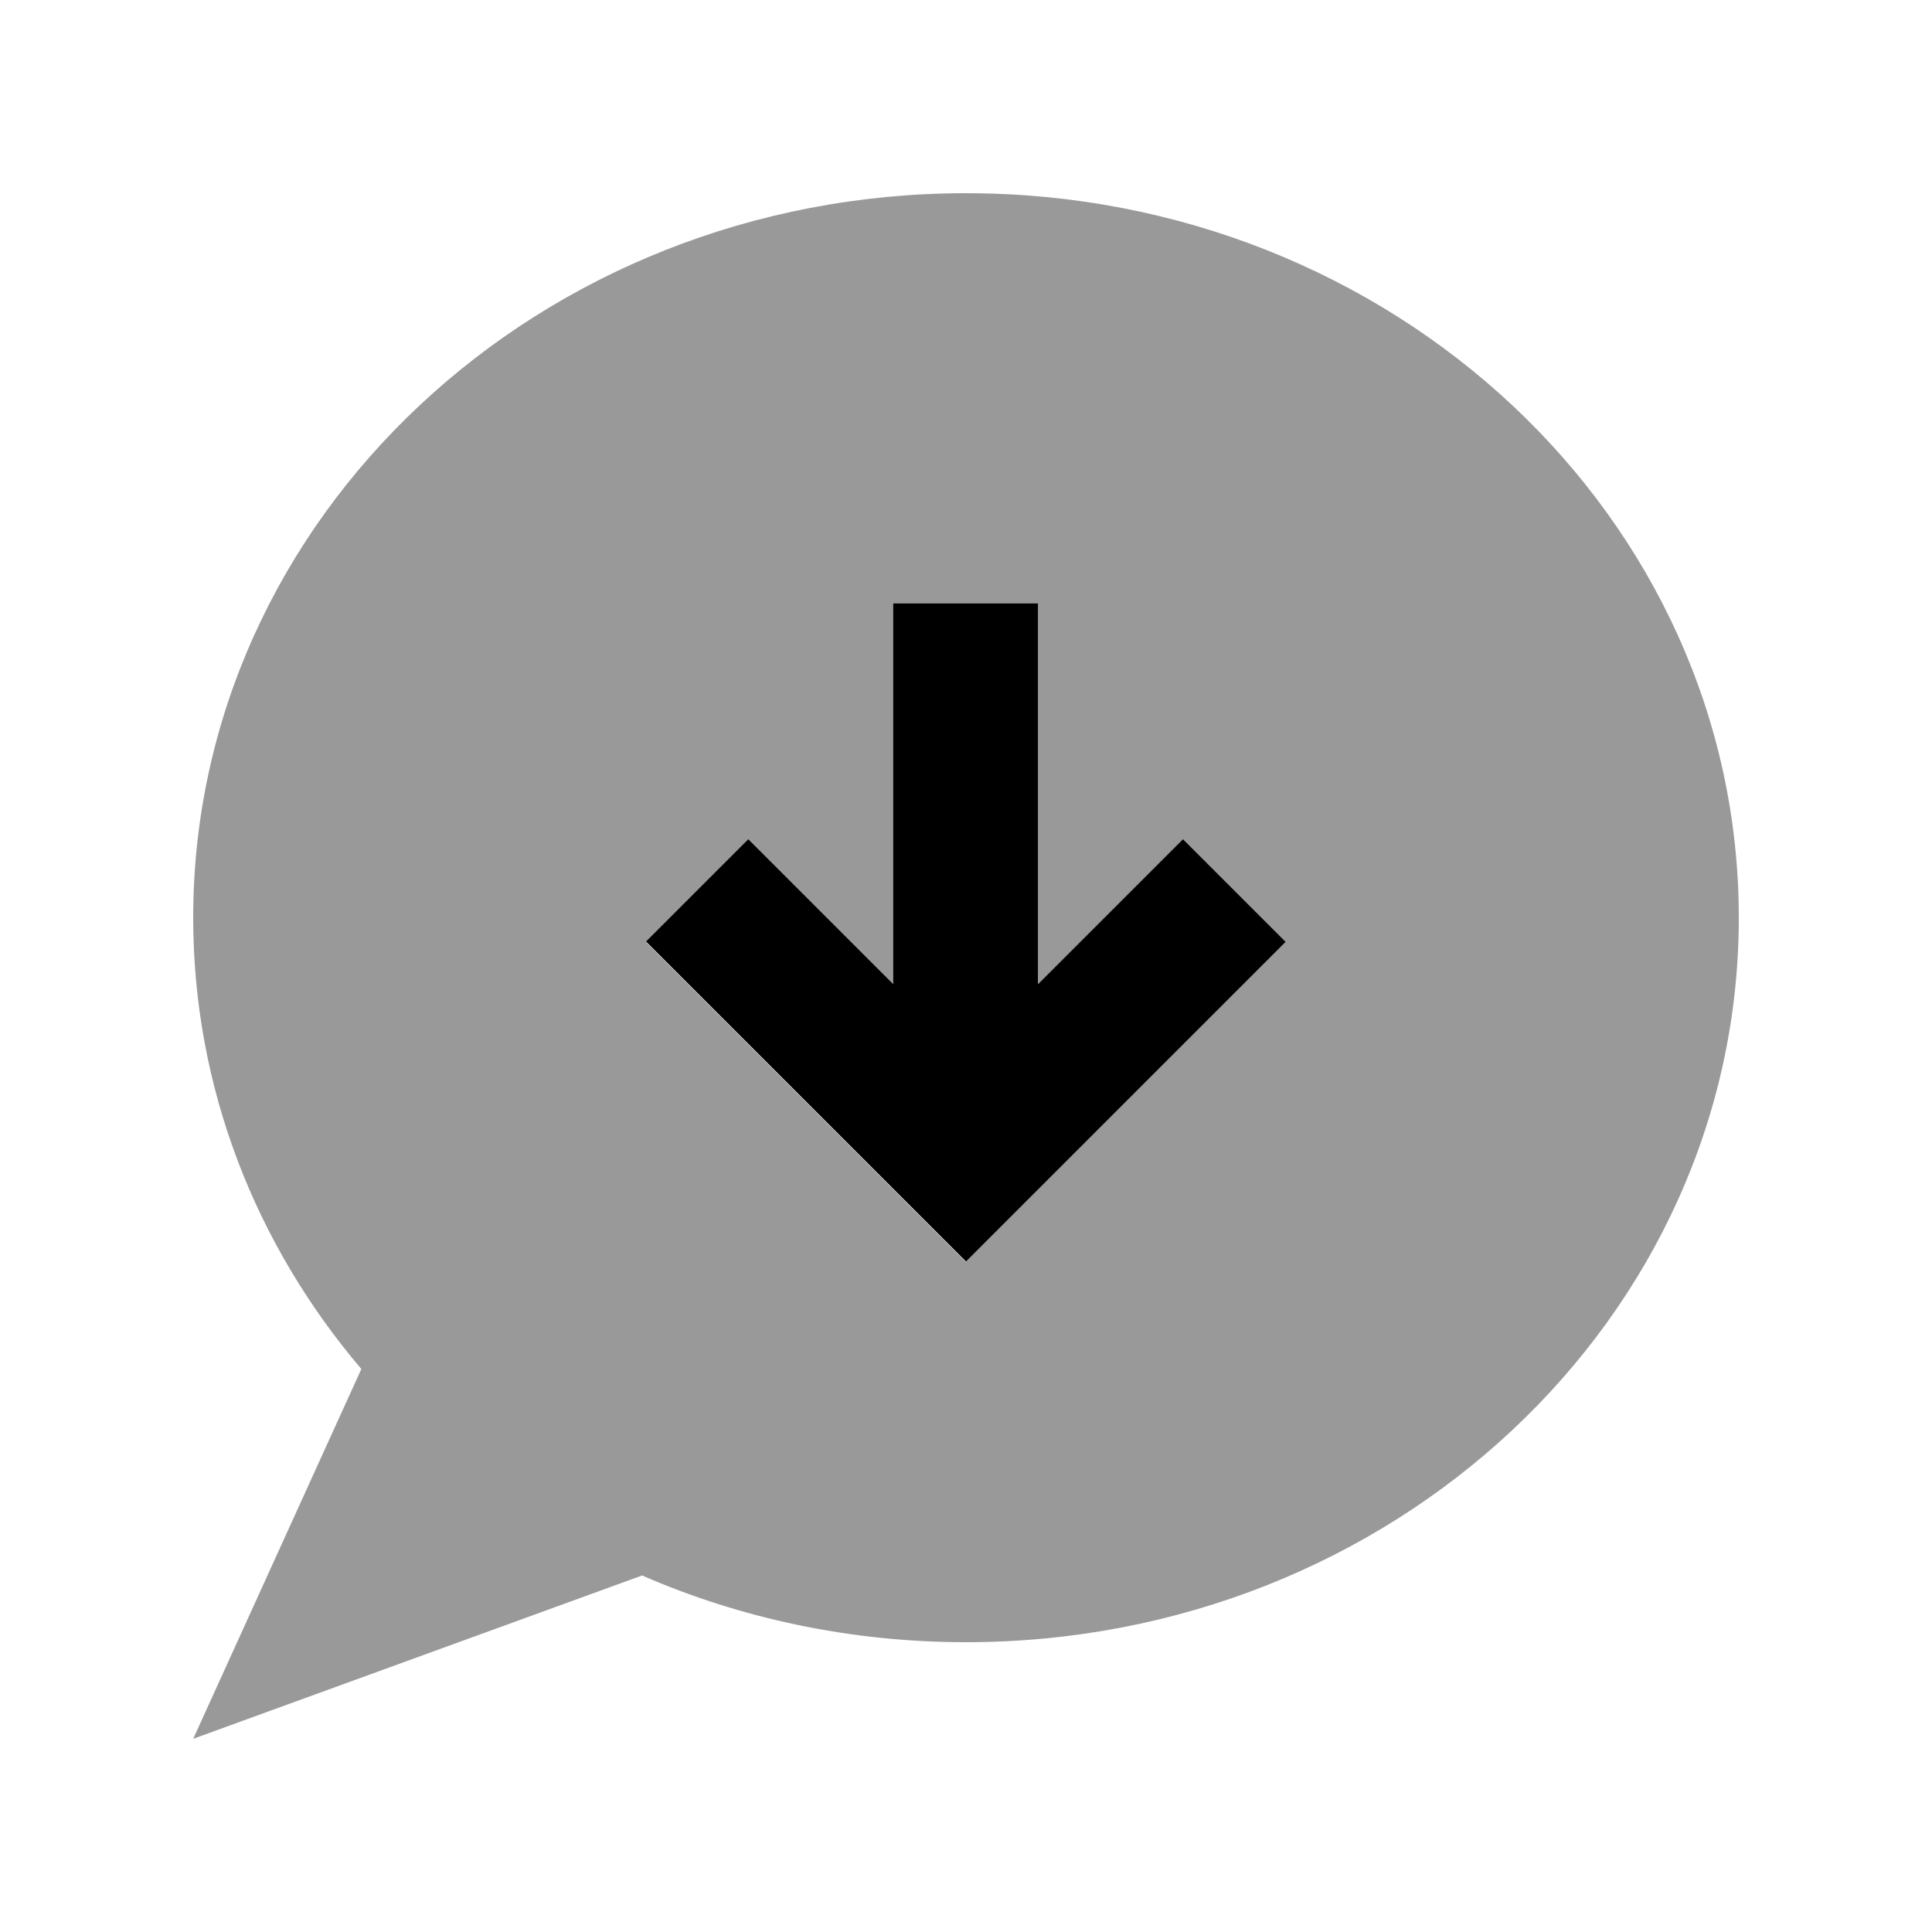 <svg xmlns="http://www.w3.org/2000/svg" viewBox="0 0 640 640"><!--! Font Awesome Pro 7.1.0 by @fontawesome - https://fontawesome.com License - https://fontawesome.com/license (Commercial License) Copyright 2025 Fonticons, Inc. --><path opacity=".4" fill="currentColor" d="M64 304C64 360.5 84.8 412.5 119.7 453.5L64 576L212.7 521.9C245.3 536.1 281.7 544 320 544C461.4 544 576 436.5 576 304C576 171.5 461.4 64 320 64C178.6 64 64 171.5 64 304zM214.1 312L248 278.1C257 287.1 273 303.1 296 326.1L296 200L344 200L344 326.1C367 303.1 383 287.1 392 278.1L425.9 312C423.8 314.1 394.1 343.8 336.9 401L319.9 418C317.8 415.9 288.1 386.2 230.9 329L213.9 312z"/><path fill="currentColor" d="M320 417.9C317.9 415.8 288.2 386.1 231 328.9L214 311.9L247.9 278C256.9 287 272.9 303 295.9 326L295.9 199.9L343.9 199.9L343.9 326C366.9 303 382.9 287 391.9 278L425.9 312C423.8 314.1 394.1 343.8 336.9 401L319.9 418z"/></svg>